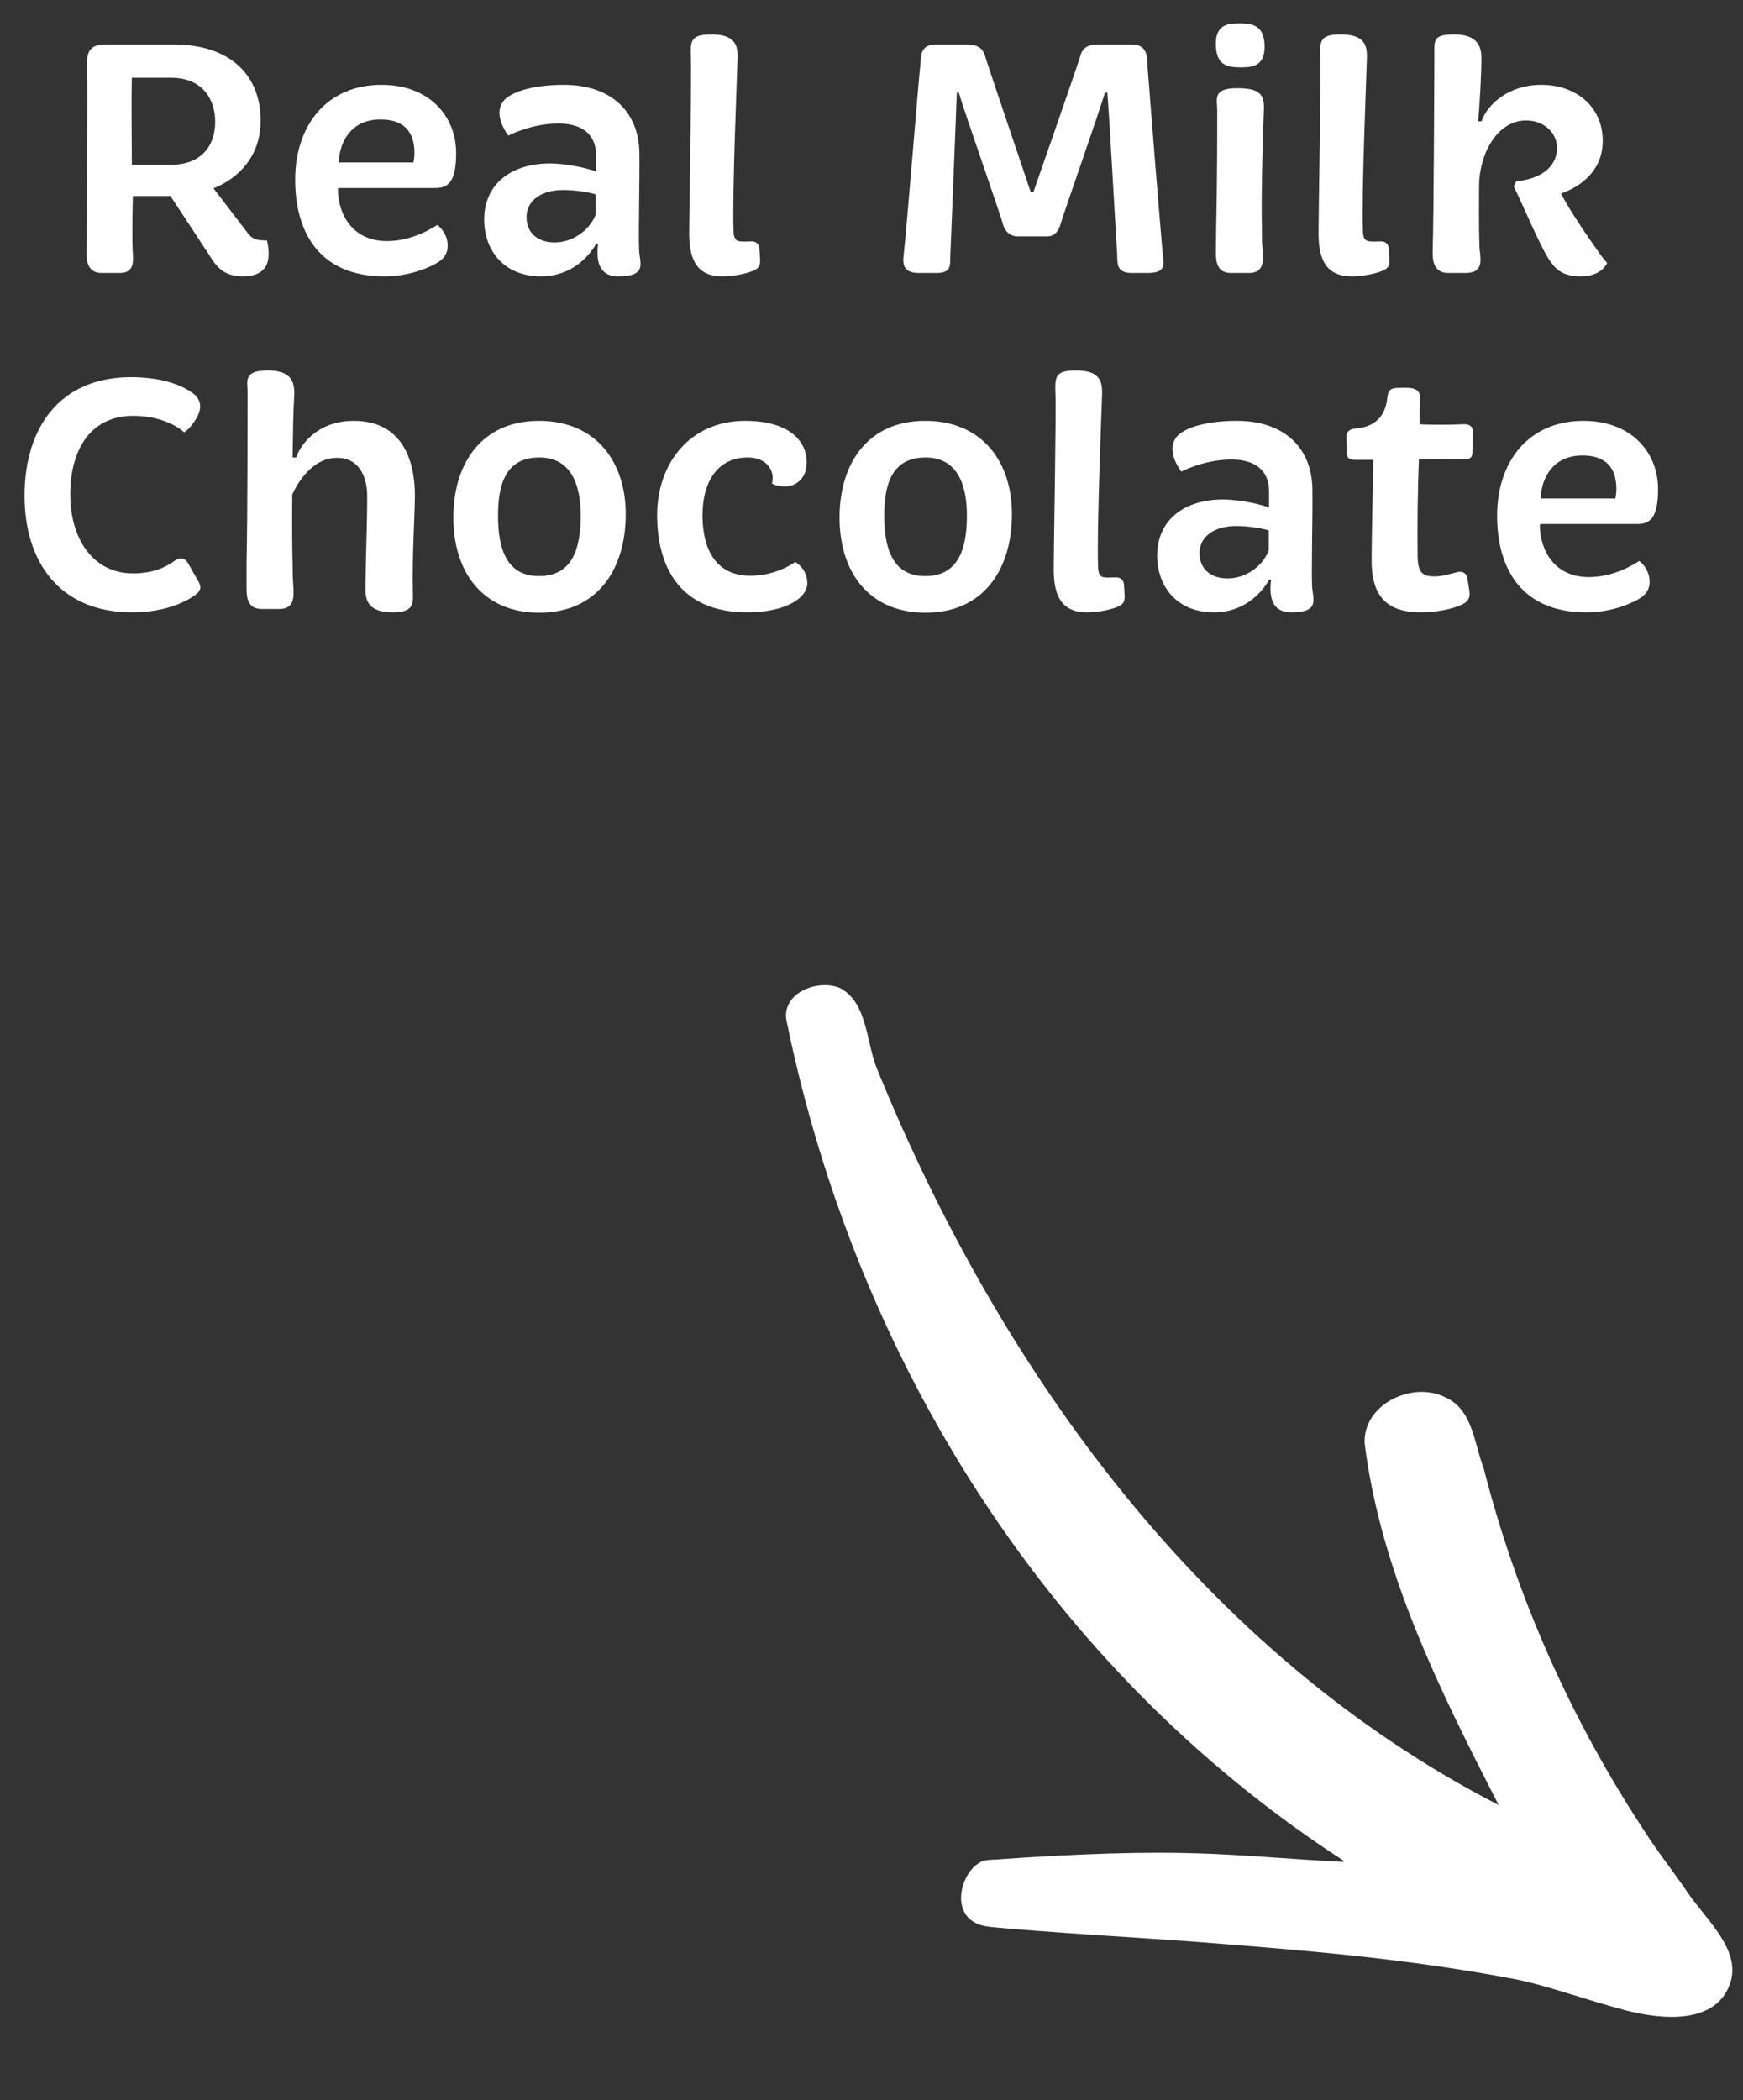<svg width="83" height="100" viewBox="0 0 83 100" fill="none" xmlns="http://www.w3.org/2000/svg">
<rect x="0" y="0" width="83" height="100" fill="#333333" stroke="none"/>
<path d="M12.407 5.784C12.407 7.384 11.415 8.472 10.167 8.968L11.735 11.016C12.007 11.432 12.295 11.448 12.711 11.448C13.015 12.728 12.455 13.16 11.559 13.16C10.647 13.16 10.295 12.696 9.927 12.088L8.119 9.336H6.327C6.311 9.736 6.279 11.64 6.327 12.088C6.375 12.776 6.199 13 5.655 13H4.855C4.119 13 4.103 12.344 4.119 11.848C4.151 10.584 4.167 3.784 4.151 3.4C4.151 2.856 4.007 2.12 4.983 2.12H8.279C10.999 2.12 12.439 3.624 12.407 5.784ZM10.247 5.784C10.247 4.776 9.671 3.704 8.167 3.704H6.279C6.247 4.616 6.279 7.224 6.279 7.848H8.151C9.399 7.848 10.247 7.128 10.247 5.784ZM20.728 8.952H16.12L16.088 9C16.104 10.264 16.824 11.48 18.424 11.48C19.688 11.48 20.664 10.808 20.824 10.712C20.824 10.712 21.144 10.936 21.272 11.368C21.4 11.864 21.256 12.232 20.888 12.472C20.584 12.664 19.624 13.16 18.296 13.16C15.288 13.16 14.056 11.16 14.056 8.552C14.056 5.992 15.544 4.04 18.168 4.04C20.472 4.04 21.72 5.56 21.72 7.288C21.72 8.696 21.32 8.952 20.728 8.952ZM16.136 7.736H19.688C19.688 7.736 19.736 7.528 19.736 7.288C19.736 6.264 19.224 5.688 18.12 5.688C16.568 5.688 16.136 6.984 16.136 7.736ZM30.432 11.896C30.464 12.536 30.832 13.16 29.44 13.16C28.656 13.16 28.352 12.632 28.48 11.608H28.384C28.384 11.608 27.616 13.16 25.76 13.16C24.032 13.16 23.088 11.976 23.056 10.52C23.024 8.776 24.336 7.768 26.24 7.784C27.168 7.8 28.096 8.056 28.384 8.168V7.384C28.384 6.36 27.664 5.88 26.592 5.88C25.296 5.88 24.208 6.456 24.208 6.456C24.208 6.456 23.36 5.4 24.064 4.712C24.496 4.328 25.472 4.04 26.848 4.04C29.12 4.04 30.416 5.336 30.448 7.272C30.464 8.6 30.4 11 30.432 11.896ZM28.368 9.256C28.176 9.192 27.536 9.048 26.816 9.048C25.824 9.048 25.072 9.512 25.072 10.344C25.072 11.096 25.616 11.544 26.4 11.544C27.424 11.544 28.176 10.792 28.368 10.2V9.256ZM34.402 13.16C33.218 13.16 32.818 12.408 32.818 11.112C32.818 10.072 32.946 3.448 32.898 2.68C32.866 1.912 32.93 1.64 33.874 1.64C34.994 1.64 35.138 2.136 35.122 2.76C35.09 3.816 34.866 9.224 34.93 10.984C34.946 11.56 35.154 11.512 35.746 11.496C36.002 11.48 36.13 11.608 36.162 11.816L36.194 12.344C36.21 12.632 36.146 12.776 35.874 12.888C35.522 13.048 34.882 13.16 34.402 13.16ZM43.834 3C43.85 2.744 43.818 2.12 44.522 2.12H46.074C46.362 2.12 46.778 2.184 46.906 2.664C47.082 3.24 49.082 9.144 49.082 9.144H49.21C49.21 9.144 51.29 3.192 51.45 2.648C51.594 2.136 52.01 2.12 52.362 2.12H53.914C54.666 2.12 54.634 2.76 54.65 3.256C54.73 4.344 55.21 10.312 55.354 11.944C55.386 12.488 55.642 13 54.634 13H53.914C53.114 13 53.226 12.52 53.194 12.024C53.146 11.384 52.842 5.736 52.73 4.408H52.618C52.33 5.384 50.634 10.2 50.474 10.76C50.346 11.128 50.122 11.256 49.866 11.256H48.458C48.074 11.256 47.85 10.968 47.786 10.76C47.61 10.104 45.898 5.272 45.658 4.408H45.562C45.498 6.28 45.29 11.176 45.258 12.056C45.226 12.616 45.354 13 44.586 13H43.77C43.034 13 42.97 12.616 43.034 12.12C43.178 10.856 43.754 3.656 43.834 3ZM57.899 2.168C57.867 1.224 58.379 1.112 59.019 1.112C59.675 1.112 60.187 1.224 60.219 2.168C60.235 3.096 59.723 3.208 59.099 3.208C58.411 3.208 57.931 3.096 57.899 2.168ZM59.451 13H58.619C57.963 13 57.899 12.472 57.899 12.024C57.899 11.72 57.915 11.272 57.915 10.76C57.963 8.6 57.963 6.408 57.963 5.24C57.963 4.744 57.723 4.2 58.891 4.2C59.867 4.2 60.219 4.408 60.187 5.192C60.107 7.128 60.059 9.528 60.091 10.856C60.091 11.32 60.091 11.688 60.123 11.848C60.187 12.504 60.155 13 59.451 13ZM64.371 13.16C63.187 13.16 62.787 12.408 62.787 11.112C62.787 10.072 62.915 3.448 62.867 2.68C62.835 1.912 62.899 1.64 63.843 1.64C64.963 1.64 65.107 2.136 65.091 2.76C65.059 3.816 64.835 9.224 64.899 10.984C64.915 11.56 65.123 11.512 65.715 11.496C65.971 11.48 66.099 11.608 66.131 11.816L66.163 12.344C66.179 12.632 66.115 12.776 65.843 12.888C65.491 13.048 64.851 13.16 64.371 13.16ZM72.08 8.872L72.208 8.632C73.264 8.536 74.144 8.024 74.144 7.032C74.128 6.296 73.504 5.736 72.672 5.736C71.28 5.736 70.432 7.352 70.432 8.872C70.432 9.496 70.416 10.792 70.448 11.704C70.464 12.248 70.752 13 69.776 13H68.976C68.224 13 68.208 12.344 68.224 11.848C68.272 10.584 68.304 3.064 68.304 2.696C68.304 1.928 68.208 1.64 69.248 1.64C70.384 1.64 70.56 2.232 70.544 2.856C70.544 3.368 70.464 5.096 70.384 5.768L70.544 5.784C70.832 4.952 71.856 4.04 73.392 4.04C75.072 4.04 76.304 5.096 76.32 6.664C76.352 8.648 74.336 9.208 74.336 9.208C74.56 9.72 75.552 11.208 76.096 11.96C76.304 12.28 76.528 12.52 76.528 12.52C76.528 12.52 76.304 13.16 75.264 13.16C74.464 13.16 74.096 12.856 73.808 12.424C73.344 11.752 72.544 9.8 72.08 8.872ZM9.169 18.712C9.441 18.904 9.777 19.32 9.265 20.056C9.009 20.456 8.769 20.584 8.769 20.584C8.769 20.584 7.969 19.8 6.353 19.8C4.257 19.8 3.345 21.48 3.345 23.544C3.345 25.64 4.417 27.304 6.337 27.304C7.313 27.304 7.921 26.984 8.257 26.744C8.497 26.584 8.753 26.456 8.977 26.856L9.393 27.592C9.537 27.832 9.649 28.04 9.361 28.28C8.945 28.616 7.921 29.16 6.289 29.16C2.849 29.16 1.153 26.76 1.169 23.56C1.185 20.376 2.833 17.96 6.241 17.96C7.969 17.96 8.865 18.488 9.169 18.712ZM13.277 29H12.461C11.805 29 11.741 28.472 11.741 28.024V26.76C11.789 24.6 11.789 19.848 11.789 18.68C11.789 18.184 11.565 17.64 12.733 17.64C13.693 17.64 14.045 18.008 14.013 18.792C13.965 19.56 13.949 20.648 13.933 21.784H14.109C14.221 21.368 14.973 20.04 16.845 20.04C19.133 20.04 19.757 21.88 19.757 23.608C19.741 24.904 19.629 26.264 19.661 28.2C19.677 28.712 19.725 29.16 18.701 29.16C17.661 29.16 17.405 28.696 17.405 28.12C17.405 26.664 17.485 25.192 17.485 23.624C17.485 22.616 17.037 21.8 16.061 21.8C14.829 21.8 14.141 23.064 13.917 23.544C13.901 24.968 13.917 26.264 13.933 26.856C13.933 27.32 13.949 27.688 13.965 27.848C14.013 28.504 13.997 29 13.277 29ZM29.796 24.568C29.764 27.176 28.404 29.176 25.684 29.176C22.948 29.176 21.556 27.192 21.588 24.552C21.62 22.04 22.948 20.04 25.668 20.04C28.404 20.04 29.828 22.024 29.796 24.568ZM27.652 24.552C27.652 23.064 27.188 21.784 25.684 21.784C24.068 21.784 23.716 23.08 23.716 24.552C23.716 26.072 24.084 27.432 25.668 27.432C27.284 27.432 27.652 26.072 27.652 24.552ZM38.411 22.088C38.379 23.032 37.531 23.384 36.763 23.032C36.763 23.032 36.795 22.888 36.795 22.76C36.795 22.344 36.491 21.784 35.595 21.784C34.219 21.784 33.451 22.872 33.451 24.568C33.467 26.328 34.203 27.416 35.739 27.416C37.003 27.416 37.867 26.76 37.867 26.76C37.867 26.76 38.427 27.048 38.443 27.752C38.459 28.488 37.387 29.16 35.579 29.16C32.747 29.16 31.323 27.448 31.291 24.584C31.275 22.024 32.891 20.04 35.483 20.04C37.675 20.04 38.459 21.08 38.411 22.088ZM48.187 24.568C48.155 27.176 46.795 29.176 44.075 29.176C41.339 29.176 39.947 27.192 39.979 24.552C40.011 22.04 41.339 20.04 44.059 20.04C46.795 20.04 48.219 22.024 48.187 24.568ZM46.043 24.552C46.043 23.064 45.579 21.784 44.075 21.784C42.459 21.784 42.107 23.08 42.107 24.552C42.107 26.072 42.475 27.432 44.059 27.432C45.675 27.432 46.043 26.072 46.043 24.552ZM51.761 29.16C50.577 29.16 50.177 28.408 50.177 27.112C50.177 26.072 50.305 19.448 50.257 18.68C50.225 17.912 50.289 17.64 51.233 17.64C52.353 17.64 52.497 18.136 52.481 18.76C52.449 19.816 52.225 25.224 52.289 26.984C52.305 27.56 52.513 27.512 53.105 27.496C53.361 27.48 53.489 27.608 53.521 27.816L53.553 28.344C53.569 28.632 53.505 28.776 53.233 28.888C52.881 29.048 52.241 29.16 51.761 29.16ZM62.479 27.896C62.511 28.536 62.879 29.16 61.487 29.16C60.703 29.16 60.399 28.632 60.527 27.608H60.431C60.431 27.608 59.663 29.16 57.807 29.16C56.079 29.16 55.135 27.976 55.103 26.52C55.071 24.776 56.383 23.768 58.287 23.784C59.215 23.8 60.143 24.056 60.431 24.168V23.384C60.431 22.36 59.711 21.88 58.639 21.88C57.343 21.88 56.255 22.456 56.255 22.456C56.255 22.456 55.407 21.4 56.111 20.712C56.543 20.328 57.519 20.04 58.895 20.04C61.167 20.04 62.463 21.336 62.495 23.272C62.511 24.6 62.447 27 62.479 27.896ZM60.415 25.256C60.223 25.192 59.583 25.048 58.863 25.048C57.871 25.048 57.119 25.512 57.119 26.344C57.119 27.096 57.663 27.544 58.447 27.544C59.471 27.544 60.223 26.792 60.415 26.2V25.256ZM64.13 21.544C64.146 21.32 64.114 21.032 64.114 20.776C64.114 20.648 64.178 20.456 64.498 20.408C65.81 20.328 66.018 19.416 66.066 18.904C66.098 18.632 66.194 18.472 66.546 18.472C66.946 18.472 67.666 18.36 67.618 18.968C67.602 19.352 67.602 19.848 67.602 20.2C67.954 20.232 69.058 20.232 69.682 20.2C70.018 20.184 70.13 20.344 70.13 20.536C70.13 20.824 70.114 21.192 70.114 21.528C70.114 21.72 70.066 21.864 69.762 21.864C69.09 21.848 67.65 21.864 67.57 21.864C67.506 23.16 67.49 25.176 67.506 26.44C67.506 27.256 67.73 27.448 68.306 27.448C68.706 27.448 69.058 27.32 69.346 27.256C69.666 27.16 69.842 27.32 69.874 27.528L69.97 28.136C70.002 28.424 69.954 28.6 69.698 28.744C69.218 29.016 68.322 29.16 67.666 29.16C65.97 29.16 65.298 28.328 65.314 26.616C65.314 25.64 65.394 22.376 65.394 21.896H64.546C64.242 21.896 64.13 21.816 64.13 21.544ZM77.963 24.952H73.355L73.323 25C73.339 26.264 74.059 27.48 75.659 27.48C76.923 27.48 77.899 26.808 78.059 26.712C78.059 26.712 78.379 26.936 78.507 27.368C78.635 27.864 78.491 28.232 78.123 28.472C77.819 28.664 76.859 29.16 75.531 29.16C72.523 29.16 71.291 27.16 71.291 24.552C71.291 21.992 72.779 20.04 75.403 20.04C77.707 20.04 78.955 21.56 78.955 23.288C78.955 24.696 78.555 24.952 77.963 24.952ZM73.371 23.736H76.923C76.923 23.736 76.971 23.528 76.971 23.288C76.971 22.264 76.459 21.688 75.355 21.688C73.803 21.688 73.371 22.984 73.371 23.736Z" fill="white"/>
<path d="M80.331 90.071C79.667 89.093 78.921 88.165 78.289 87.165C74.808 81.871 72.217 76.049 70.652 69.92C70.194 68.735 70.135 67.115 68.821 66.534C67.24 65.741 64.882 66.887 64.985 68.742C65.744 74.84 68.579 80.531 71.367 85.954C57.394 78.774 47.643 65.353 41.756 50.881C41.25 49.633 41.301 47.731 40.003 47.05C38.967 46.611 37.255 47.254 37.443 48.551C40.753 64.764 49.936 79.494 63.966 88.594C63.969 88.617 63.971 88.639 63.974 88.662C58.244 88.359 56.601 87.899 47.03 88.572C45.833 88.658 44.882 91.509 47.107 91.749C49.113 91.967 55.51 92.353 56.611 92.44C62.371 92.888 66.916 93.257 72.101 94.235C73.584 94.514 75.671 95.277 77.394 95.725C79.284 96.216 81.708 96.356 82.378 94.471C82.951 92.861 81.254 91.436 80.327 90.068L80.331 90.071Z" fill="white"/>
</svg>
